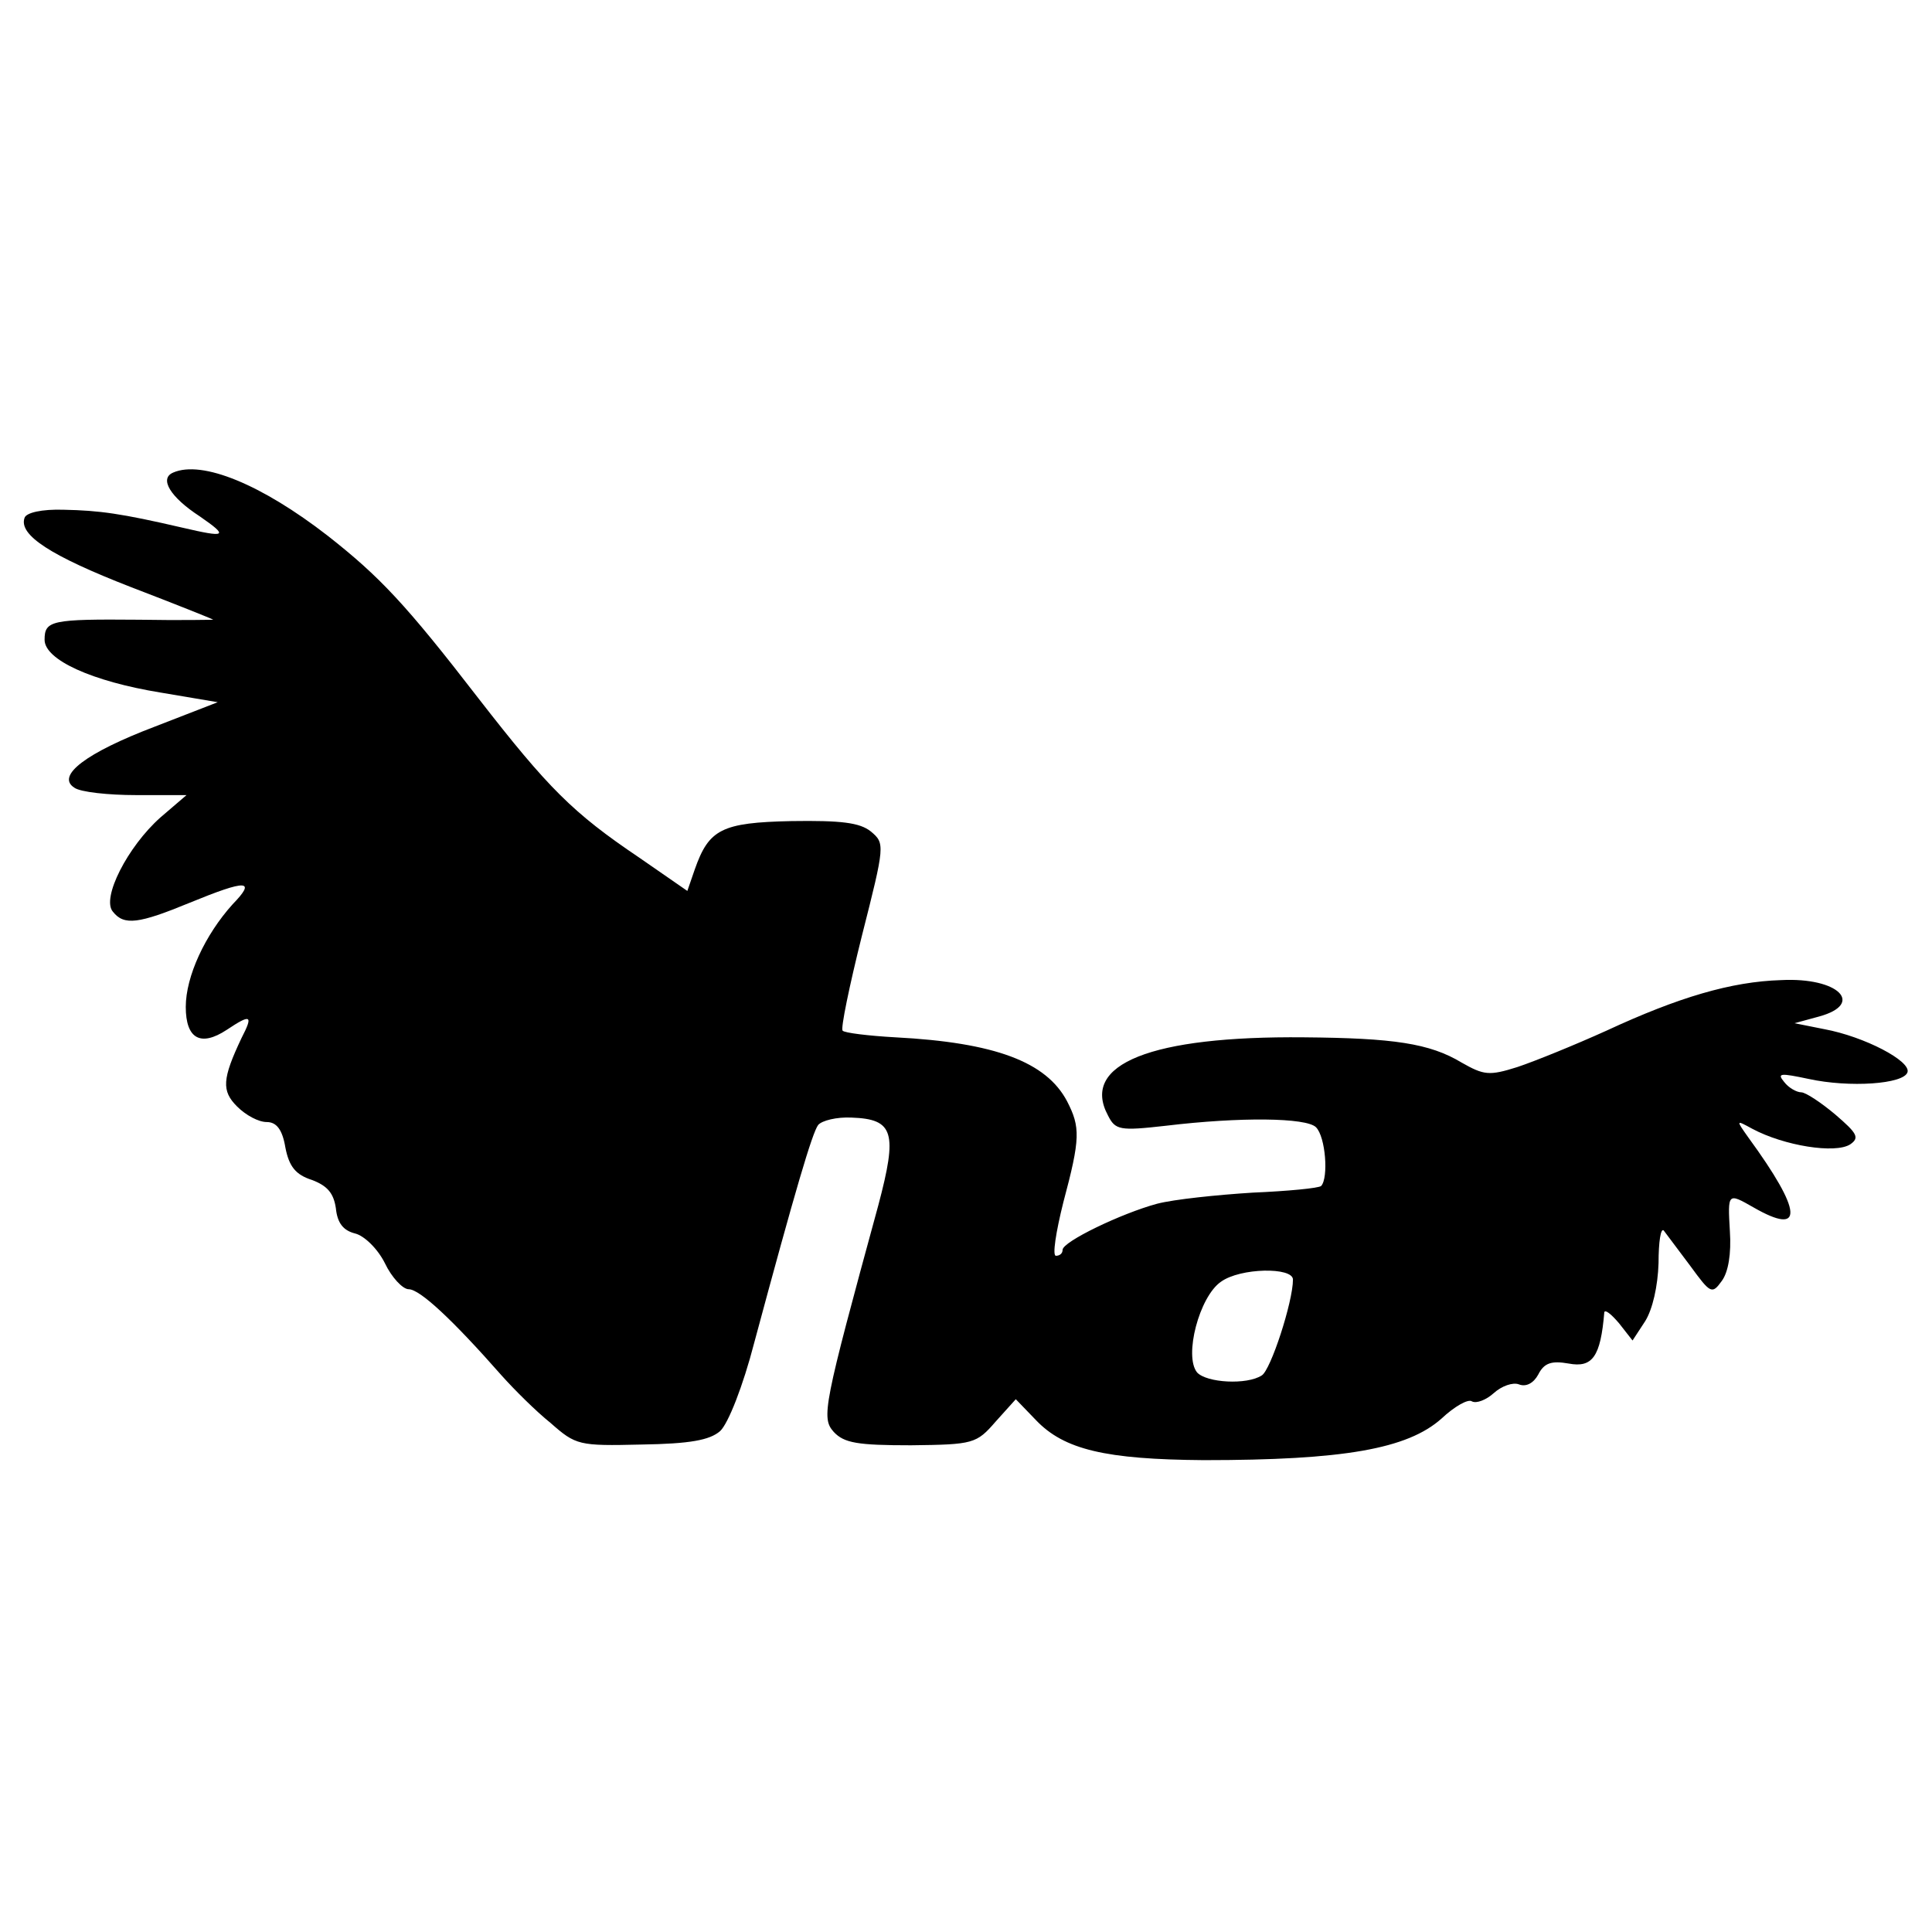 <?xml version="1.0" standalone="no"?>
<!DOCTYPE svg PUBLIC "-//W3C//DTD SVG 20010904//EN"
 "http://www.w3.org/TR/2001/REC-SVG-20010904/DTD/svg10.dtd">
<svg version="1.0" xmlns="http://www.w3.org/2000/svg"
 width="260pt" height="260pt" viewBox="0 0 260 260"
 preserveAspectRatio="xMidYMid meet">
<g transform="translate(0,260) scale(0.1,-0.1)"
fill="#000000" stroke="none">
<path d="M233 1964 c-19 -8 -4 -33 36 -59 39 -27 36 -29 -24 -15 -82 19 -111
23 -159 24 -30 1 -51 -4 -53 -11 -8 -23 35 -51 143 -93 60 -23 110 -43 111
-44 1 0 -44 -1 -100 0 -118 1 -127 -1 -127 -27 0 -27 64 -56 156 -71 l77 -13
-85 -33 c-92 -35 -133 -66 -108 -82 8 -6 46 -10 83 -10 l68 0 -35 -30 c-44
-39 -80 -109 -64 -127 15 -19 35 -16 103 12 78 32 90 31 58 -2 -37 -41 -63
-97 -63 -138 0 -43 20 -54 55 -31 33 22 36 20 20 -11 -26 -55 -27 -71 -6 -92
12 -12 29 -21 40 -21 13 0 21 -10 25 -34 5 -26 14 -37 36 -44 21 -8 29 -18 32
-38 2 -20 10 -30 26 -34 12 -3 30 -20 40 -40 9 -19 24 -35 32 -35 15 0 59 -41
125 -116 17 -19 46 -48 66 -64 34 -30 38 -31 122 -29 66 1 92 6 106 18 11 10
31 61 46 119 56 208 78 282 86 293 5 6 25 11 45 10 57 -2 62 -20 36 -118 -74
-271 -77 -286 -60 -305 14 -15 32 -18 104 -18 84 1 88 2 114 32 l27 30 27 -28
c38 -40 94 -53 226 -54 188 0 274 15 320 56 17 16 36 27 41 23 6 -3 19 2 29
11 11 10 26 15 34 12 10 -4 20 2 26 13 8 16 18 19 41 15 32 -6 43 9 48 69 1 4
9 -2 20 -15 l18 -23 17 26 c10 16 17 47 18 78 0 29 3 48 7 44 4 -5 20 -27 36
-48 27 -37 29 -38 42 -20 9 12 13 37 11 67 -3 52 -3 52 32 32 68 -39 66 -6 -7
94 -17 24 -17 24 5 12 43 -23 112 -34 132 -21 13 9 9 15 -20 40 -19 16 -40 30
-46 30 -6 0 -17 6 -23 14 -10 12 -5 12 33 4 55 -12 128 -7 133 9 5 15 -58 48
-112 58 l-40 8 33 9 c62 17 26 53 -51 49 -67 -2 -138 -23 -235 -68 -42 -19
-96 -41 -120 -49 -38 -12 -45 -11 -75 6 -43 26 -92 33 -212 34 -206 2 -301
-36 -264 -105 10 -20 16 -21 78 -14 100 12 189 11 202 -2 13 -13 17 -68 7 -79
-3 -3 -45 -7 -92 -9 -48 -3 -106 -9 -129 -15 -48 -13 -127 -51 -127 -62 0 -5
-4 -8 -9 -8 -5 0 0 32 10 72 23 86 23 101 5 136 -28 53 -97 79 -231 86 -36 2
-69 6 -71 9 -3 2 9 60 26 128 31 122 31 124 12 140 -15 12 -40 15 -107 14 -94
-2 -111 -11 -130 -65 l-10 -29 -65 45 c-89 60 -122 93 -216 214 -98 127 -133
164 -203 219 -89 69 -169 102 -208 85z m1507 -1086 c0 -30 -30 -122 -42 -129
-20 -13 -74 -10 -87 4 -18 22 3 102 32 122 26 19 97 20 97 3z"/>
</g>
</svg>
